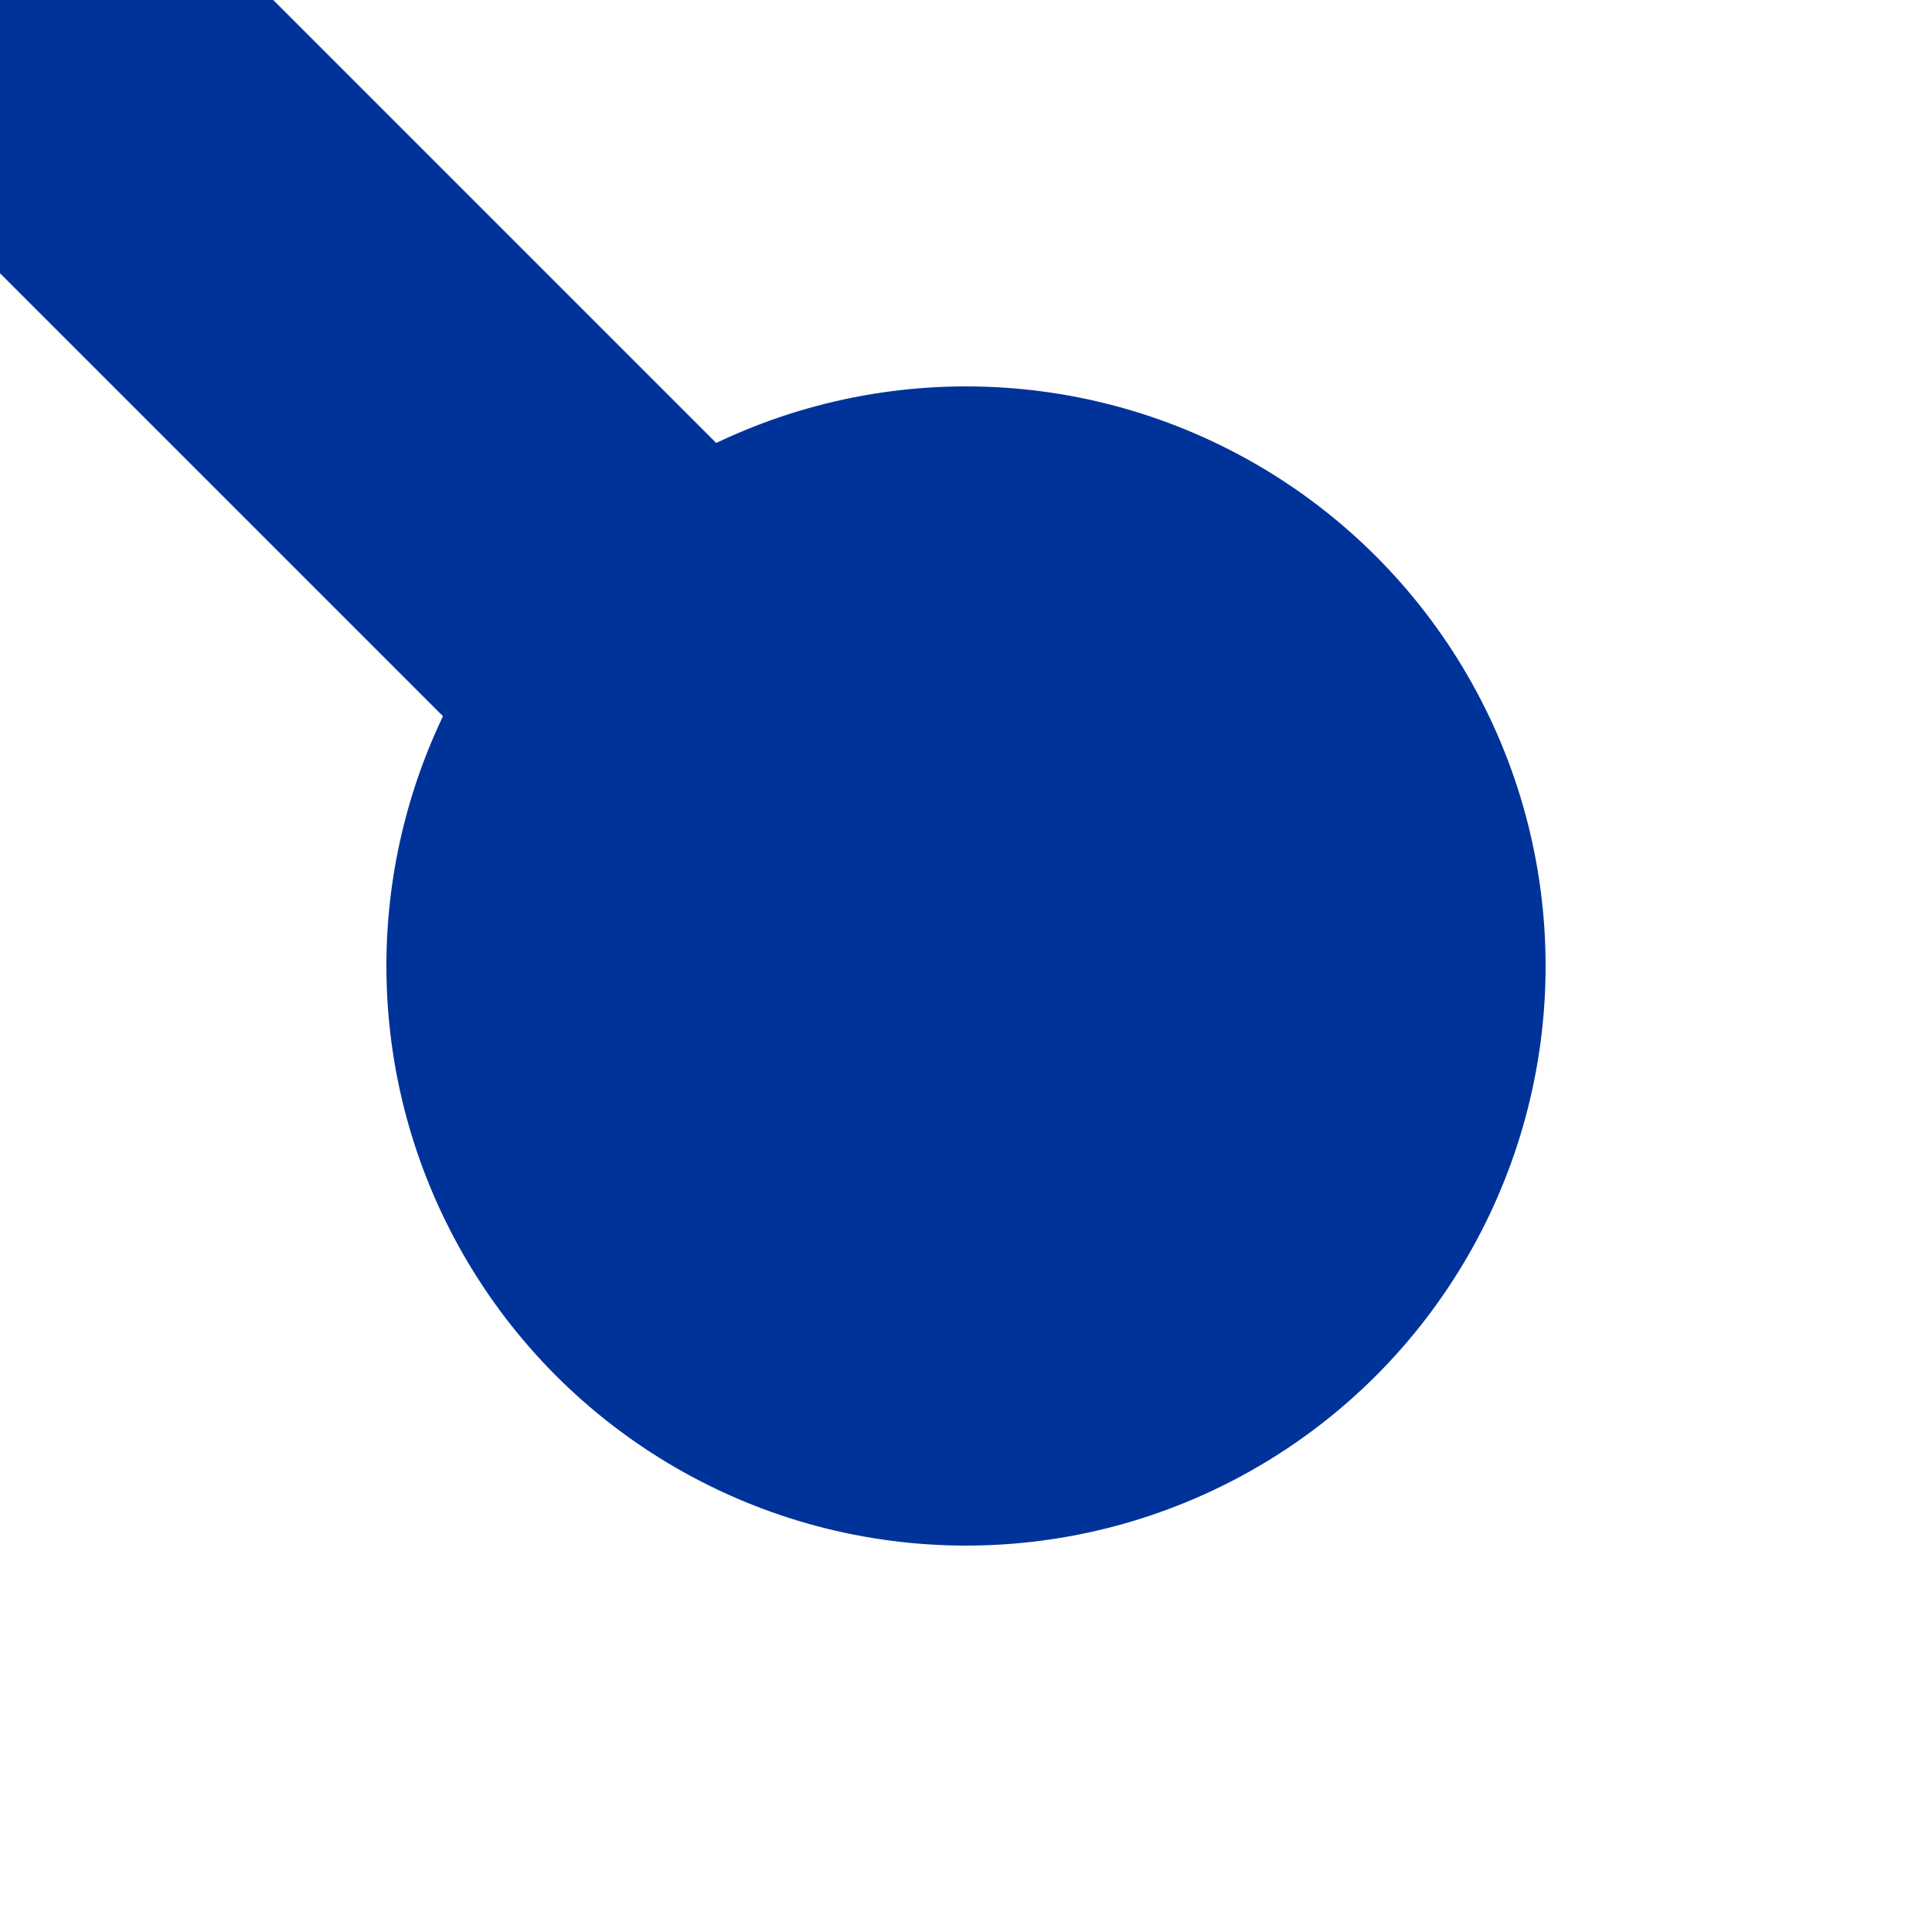 <svg xmlns="http://www.w3.org/2000/svg" width="500" height="500">
 <title>uKBHF4</title>
 <path stroke="#003399" d="M 250,250 0,0" stroke-width="100"/>
 <circle fill="#003399" cx="250" cy="250" r="150"/>
</svg>